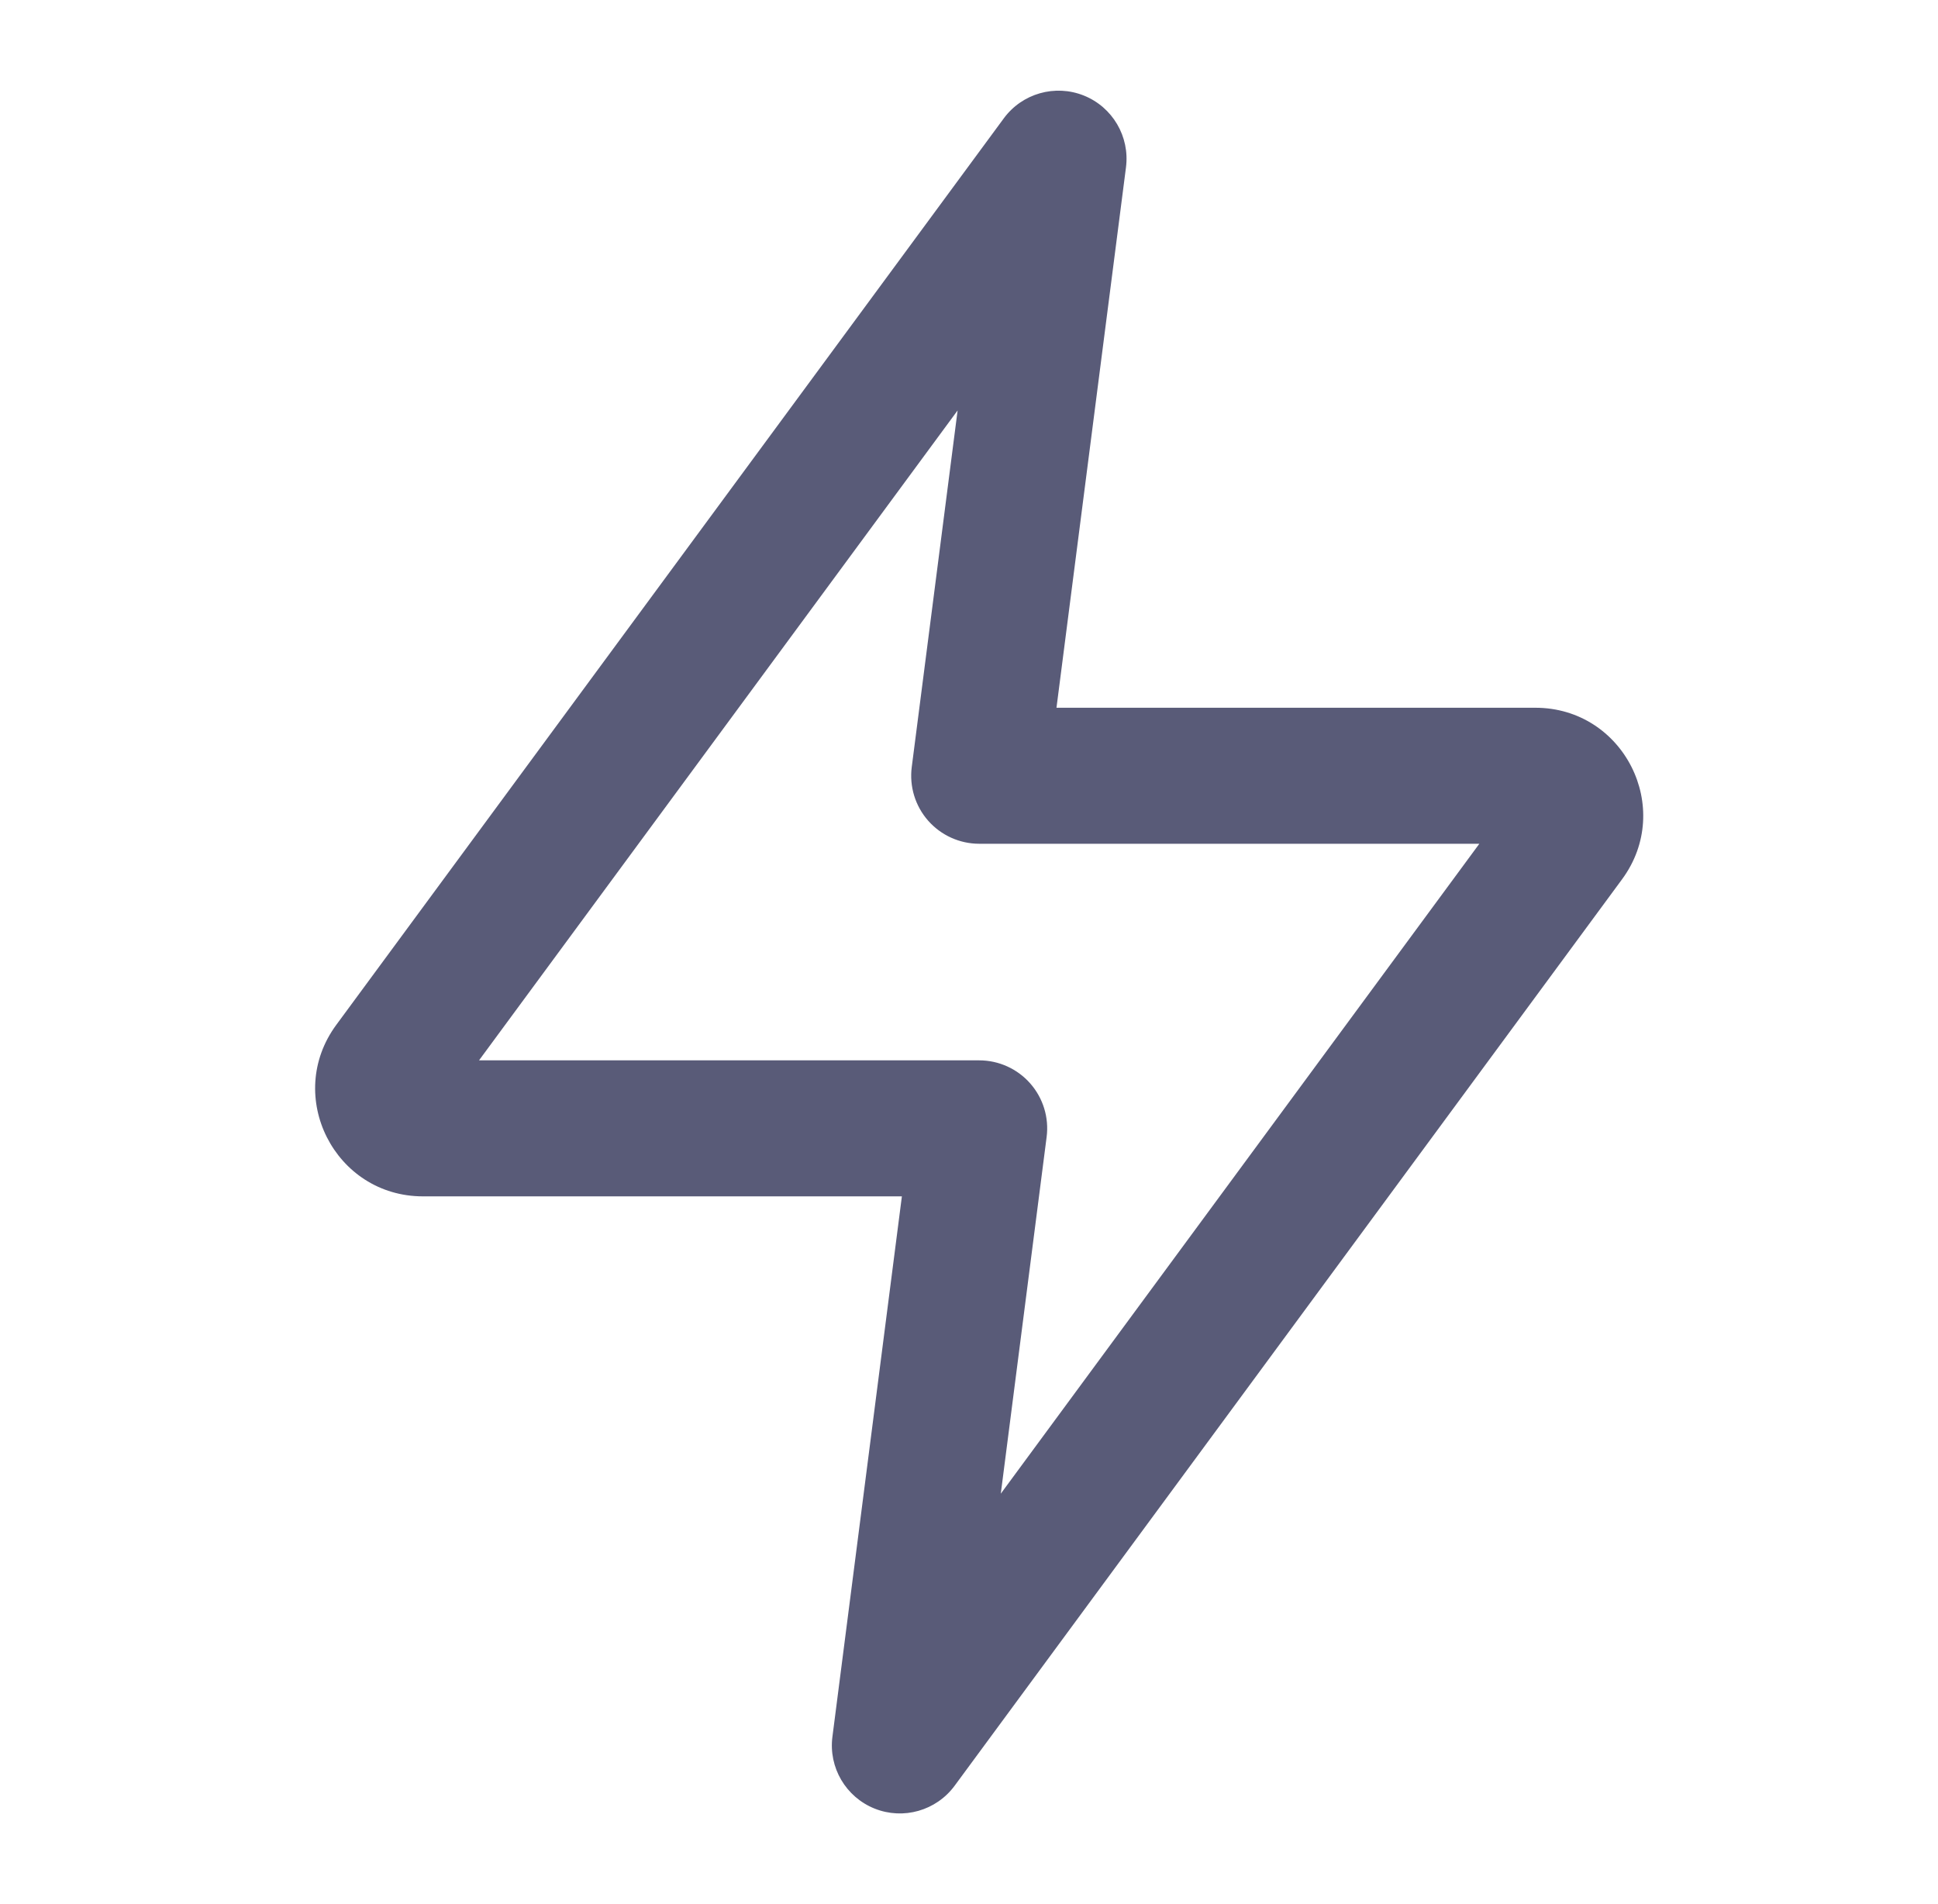 <svg width="57" height="56" viewBox="0 0 57 56" fill="none" xmlns="http://www.w3.org/2000/svg">
<path fill-rule="evenodd" clip-rule="evenodd" d="M31.877 2.81C32.723 3.149 33.233 4.018 33.117 4.922L31.073 20.815H45.158C47.755 20.815 49.248 23.768 47.708 25.859L28.077 52.519C27.536 53.253 26.568 53.529 25.722 53.19C24.876 52.85 24.366 51.982 24.483 51.078L26.526 35.185H12.441C9.844 35.185 8.351 32.232 9.891 30.141L29.523 3.481C30.063 2.747 31.031 2.471 31.877 2.81ZM14.089 31.185H28.8C29.375 31.185 29.922 31.433 30.301 31.864C30.681 32.296 30.857 32.87 30.783 33.44L29.435 43.929L43.51 24.815H28.8C28.225 24.815 27.678 24.567 27.298 24.136C26.918 23.704 26.743 23.13 26.816 22.56L28.165 12.071L14.089 31.185Z" fill="#595B78"/>
</svg>
